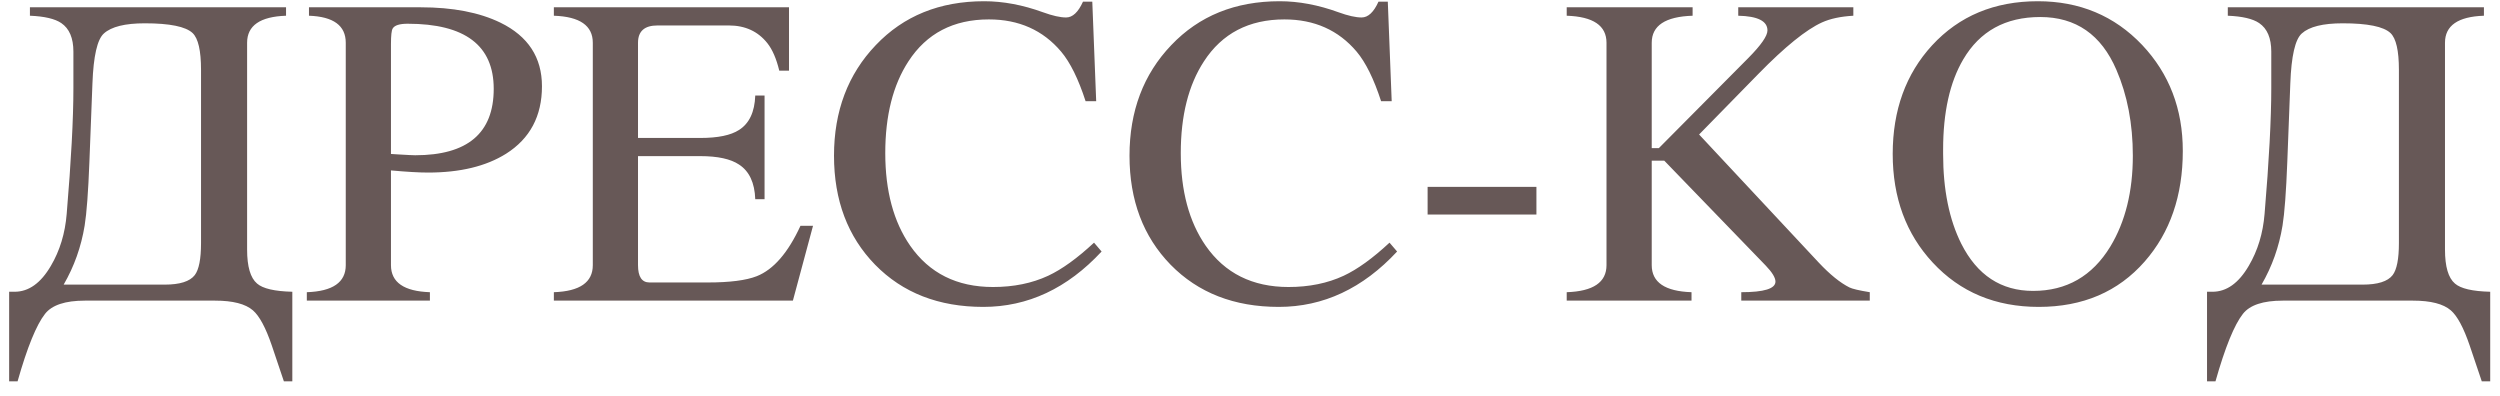 <?xml version="1.0" encoding="UTF-8"?> <svg xmlns="http://www.w3.org/2000/svg" width="158" height="25" viewBox="0 0 158 25" fill="none"><path d="M18.475 24.1H17.941L17.176 21.83C16.793 20.709 16.396 19.971 15.986 19.615C15.512 19.205 14.715 19 13.594 19H5.363C4.124 19 3.285 19.278 2.848 19.834C2.301 20.527 1.722 21.949 1.111 24.1H0.578V18.439H0.92C1.813 18.439 2.579 17.893 3.217 16.799C3.782 15.842 4.115 14.748 4.215 13.518C4.497 10.163 4.639 7.511 4.639 5.561V3.264C4.639 2.407 4.383 1.805 3.873 1.459C3.472 1.186 2.811 1.031 1.891 0.994V0.461H18.078V0.994C16.438 1.049 15.617 1.618 15.617 2.703V15.773C15.617 16.849 15.827 17.564 16.246 17.92C16.611 18.239 17.354 18.412 18.475 18.439V24.1ZM12.705 15.363V4.412C12.705 3.2 12.527 2.425 12.172 2.088C11.734 1.678 10.727 1.473 9.15 1.473C7.902 1.473 7.04 1.687 6.566 2.115C6.147 2.489 5.906 3.542 5.842 5.273L5.65 10.236C5.577 12.132 5.477 13.472 5.35 14.256C5.131 15.596 4.689 16.84 4.023 17.988H10.408C11.365 17.988 11.999 17.788 12.309 17.387C12.573 17.04 12.705 16.366 12.705 15.363ZM19.391 18.467C21.031 18.412 21.852 17.842 21.852 16.758V2.703C21.852 1.618 21.077 1.049 19.527 0.994V0.461H26.582C28.615 0.461 30.296 0.785 31.627 1.432C33.377 2.288 34.252 3.628 34.252 5.451C34.252 7.338 33.495 8.76 31.982 9.717C30.715 10.51 29.075 10.906 27.061 10.906C26.486 10.906 25.703 10.861 24.709 10.77V16.758C24.709 17.842 25.529 18.412 27.17 18.467V19H19.391V18.467ZM24.709 9.73L25.146 9.758C25.73 9.794 26.094 9.812 26.24 9.812C29.549 9.812 31.203 8.413 31.203 5.615C31.203 2.872 29.389 1.5 25.762 1.5C25.251 1.5 24.937 1.6 24.818 1.801C24.745 1.919 24.709 2.247 24.709 2.785V9.73ZM35.004 19V18.467C36.645 18.412 37.465 17.842 37.465 16.758V2.703C37.465 1.618 36.645 1.049 35.004 0.994V0.461H49.865V4.467H49.25C49.068 3.71 48.817 3.132 48.498 2.73C47.906 1.983 47.094 1.609 46.065 1.609H41.553C40.732 1.609 40.322 1.974 40.322 2.703V8.719H44.26C45.372 8.719 46.188 8.55 46.707 8.213C47.354 7.803 47.696 7.078 47.732 6.039H48.32V12.588H47.732C47.696 11.549 47.354 10.82 46.707 10.4C46.178 10.045 45.363 9.867 44.26 9.867H40.322V16.758C40.322 17.487 40.564 17.852 41.047 17.852H44.738C46.124 17.852 47.154 17.719 47.828 17.455C48.885 17.036 49.806 15.974 50.59 14.27H51.383L50.111 19H35.004ZM69.279 6.395H68.609C68.154 4.991 67.639 3.947 67.064 3.264C65.916 1.906 64.394 1.227 62.498 1.227C60.256 1.227 58.56 2.111 57.412 3.879C56.437 5.374 55.949 7.306 55.949 9.676C55.949 12.064 56.473 14.014 57.522 15.527C58.734 17.268 60.479 18.139 62.758 18.139C64.061 18.139 65.223 17.902 66.244 17.428C67.119 17.018 68.085 16.32 69.143 15.336L69.621 15.896C67.452 18.23 64.959 19.396 62.143 19.396C59.326 19.396 57.047 18.508 55.307 16.73C53.575 14.953 52.709 12.656 52.709 9.84C52.709 7.023 53.589 4.695 55.348 2.854C57.107 1.003 59.39 0.078 62.197 0.078C63.4 0.078 64.64 0.311 65.916 0.775C66.518 0.994 67.005 1.104 67.379 1.104C67.789 1.104 68.144 0.771 68.445 0.105H69.033L69.279 6.395ZM87.955 6.395H87.285C86.829 4.991 86.314 3.947 85.74 3.264C84.592 1.906 83.07 1.227 81.174 1.227C78.932 1.227 77.236 2.111 76.088 3.879C75.113 5.374 74.625 7.306 74.625 9.676C74.625 12.064 75.149 14.014 76.197 15.527C77.409 17.268 79.155 18.139 81.434 18.139C82.737 18.139 83.899 17.902 84.92 17.428C85.795 17.018 86.761 16.32 87.818 15.336L88.297 15.896C86.128 18.23 83.635 19.396 80.818 19.396C78.002 19.396 75.723 18.508 73.982 16.73C72.251 14.953 71.385 12.656 71.385 9.84C71.385 7.023 72.264 4.695 74.023 2.854C75.783 1.003 78.066 0.078 80.873 0.078C82.076 0.078 83.316 0.311 84.592 0.775C85.193 0.994 85.681 1.104 86.055 1.104C86.465 1.104 86.82 0.771 87.121 0.105H87.709L87.955 6.395ZM90.225 11.809H97.102V13.559H90.225V11.809ZM118.17 19H110.049V18.467C111.489 18.467 112.209 18.244 112.209 17.797C112.209 17.551 112.004 17.213 111.594 16.785L105.182 10.154H104.389V16.758C104.389 17.842 105.227 18.412 106.904 18.467V19H99.016V18.467C100.693 18.412 101.531 17.842 101.531 16.758V2.703C101.531 1.618 100.693 1.049 99.016 0.994V0.461H106.973V0.994C105.25 1.049 104.389 1.618 104.389 2.703V9.361H104.84L110.5 3.66C111.302 2.849 111.703 2.27 111.703 1.924C111.703 1.331 111.088 1.021 109.857 0.994V0.461H117.131V0.994C116.329 1.04 115.668 1.181 115.148 1.418C114.146 1.874 112.811 2.954 111.143 4.658L107.383 8.5L114.943 16.594C115.654 17.35 116.301 17.874 116.885 18.166C117.067 18.257 117.495 18.357 118.17 18.467V19ZM137.953 9.539C137.953 12.365 137.151 14.693 135.547 16.525C133.87 18.439 131.637 19.396 128.848 19.396C126.113 19.396 123.88 18.462 122.148 16.594C120.462 14.78 119.619 12.492 119.619 9.73C119.619 6.96 120.449 4.672 122.107 2.867C123.821 1.008 126.049 0.078 128.793 0.078C131.436 0.078 133.633 0.999 135.383 2.84C137.096 4.654 137.953 6.887 137.953 9.539ZM134.795 9.84C134.795 7.826 134.449 6.016 133.756 4.412C132.799 2.188 131.195 1.076 128.943 1.076C126.747 1.076 125.124 1.969 124.076 3.756C123.229 5.196 122.805 7.096 122.805 9.457V9.73C122.805 11.982 123.188 13.873 123.953 15.404C124.956 17.391 126.469 18.385 128.492 18.385C130.607 18.385 132.234 17.451 133.373 15.582C134.321 14.014 134.795 12.1 134.795 9.84ZM157.381 24.1H156.848L156.082 21.83C155.699 20.709 155.303 19.971 154.893 19.615C154.419 19.205 153.621 19 152.5 19H144.27C143.03 19 142.191 19.278 141.754 19.834C141.207 20.527 140.628 21.949 140.018 24.1H139.484V18.439H139.826C140.719 18.439 141.485 17.893 142.123 16.799C142.688 15.842 143.021 14.748 143.121 13.518C143.404 10.163 143.545 7.511 143.545 5.561V3.264C143.545 2.407 143.29 1.805 142.779 1.459C142.378 1.186 141.717 1.031 140.797 0.994V0.461H156.984V0.994C155.344 1.049 154.523 1.618 154.523 2.703V15.773C154.523 16.849 154.733 17.564 155.152 17.92C155.517 18.239 156.26 18.412 157.381 18.439V24.1ZM151.611 15.363V4.412C151.611 3.2 151.434 2.425 151.078 2.088C150.641 1.678 149.633 1.473 148.057 1.473C146.808 1.473 145.947 1.687 145.473 2.115C145.053 2.489 144.812 3.542 144.748 5.273L144.557 10.236C144.484 12.132 144.383 13.472 144.256 14.256C144.037 15.596 143.595 16.84 142.93 17.988H149.314C150.271 17.988 150.905 17.788 151.215 17.387C151.479 17.04 151.611 16.366 151.611 15.363Z" fill="#675857"></path></svg> 